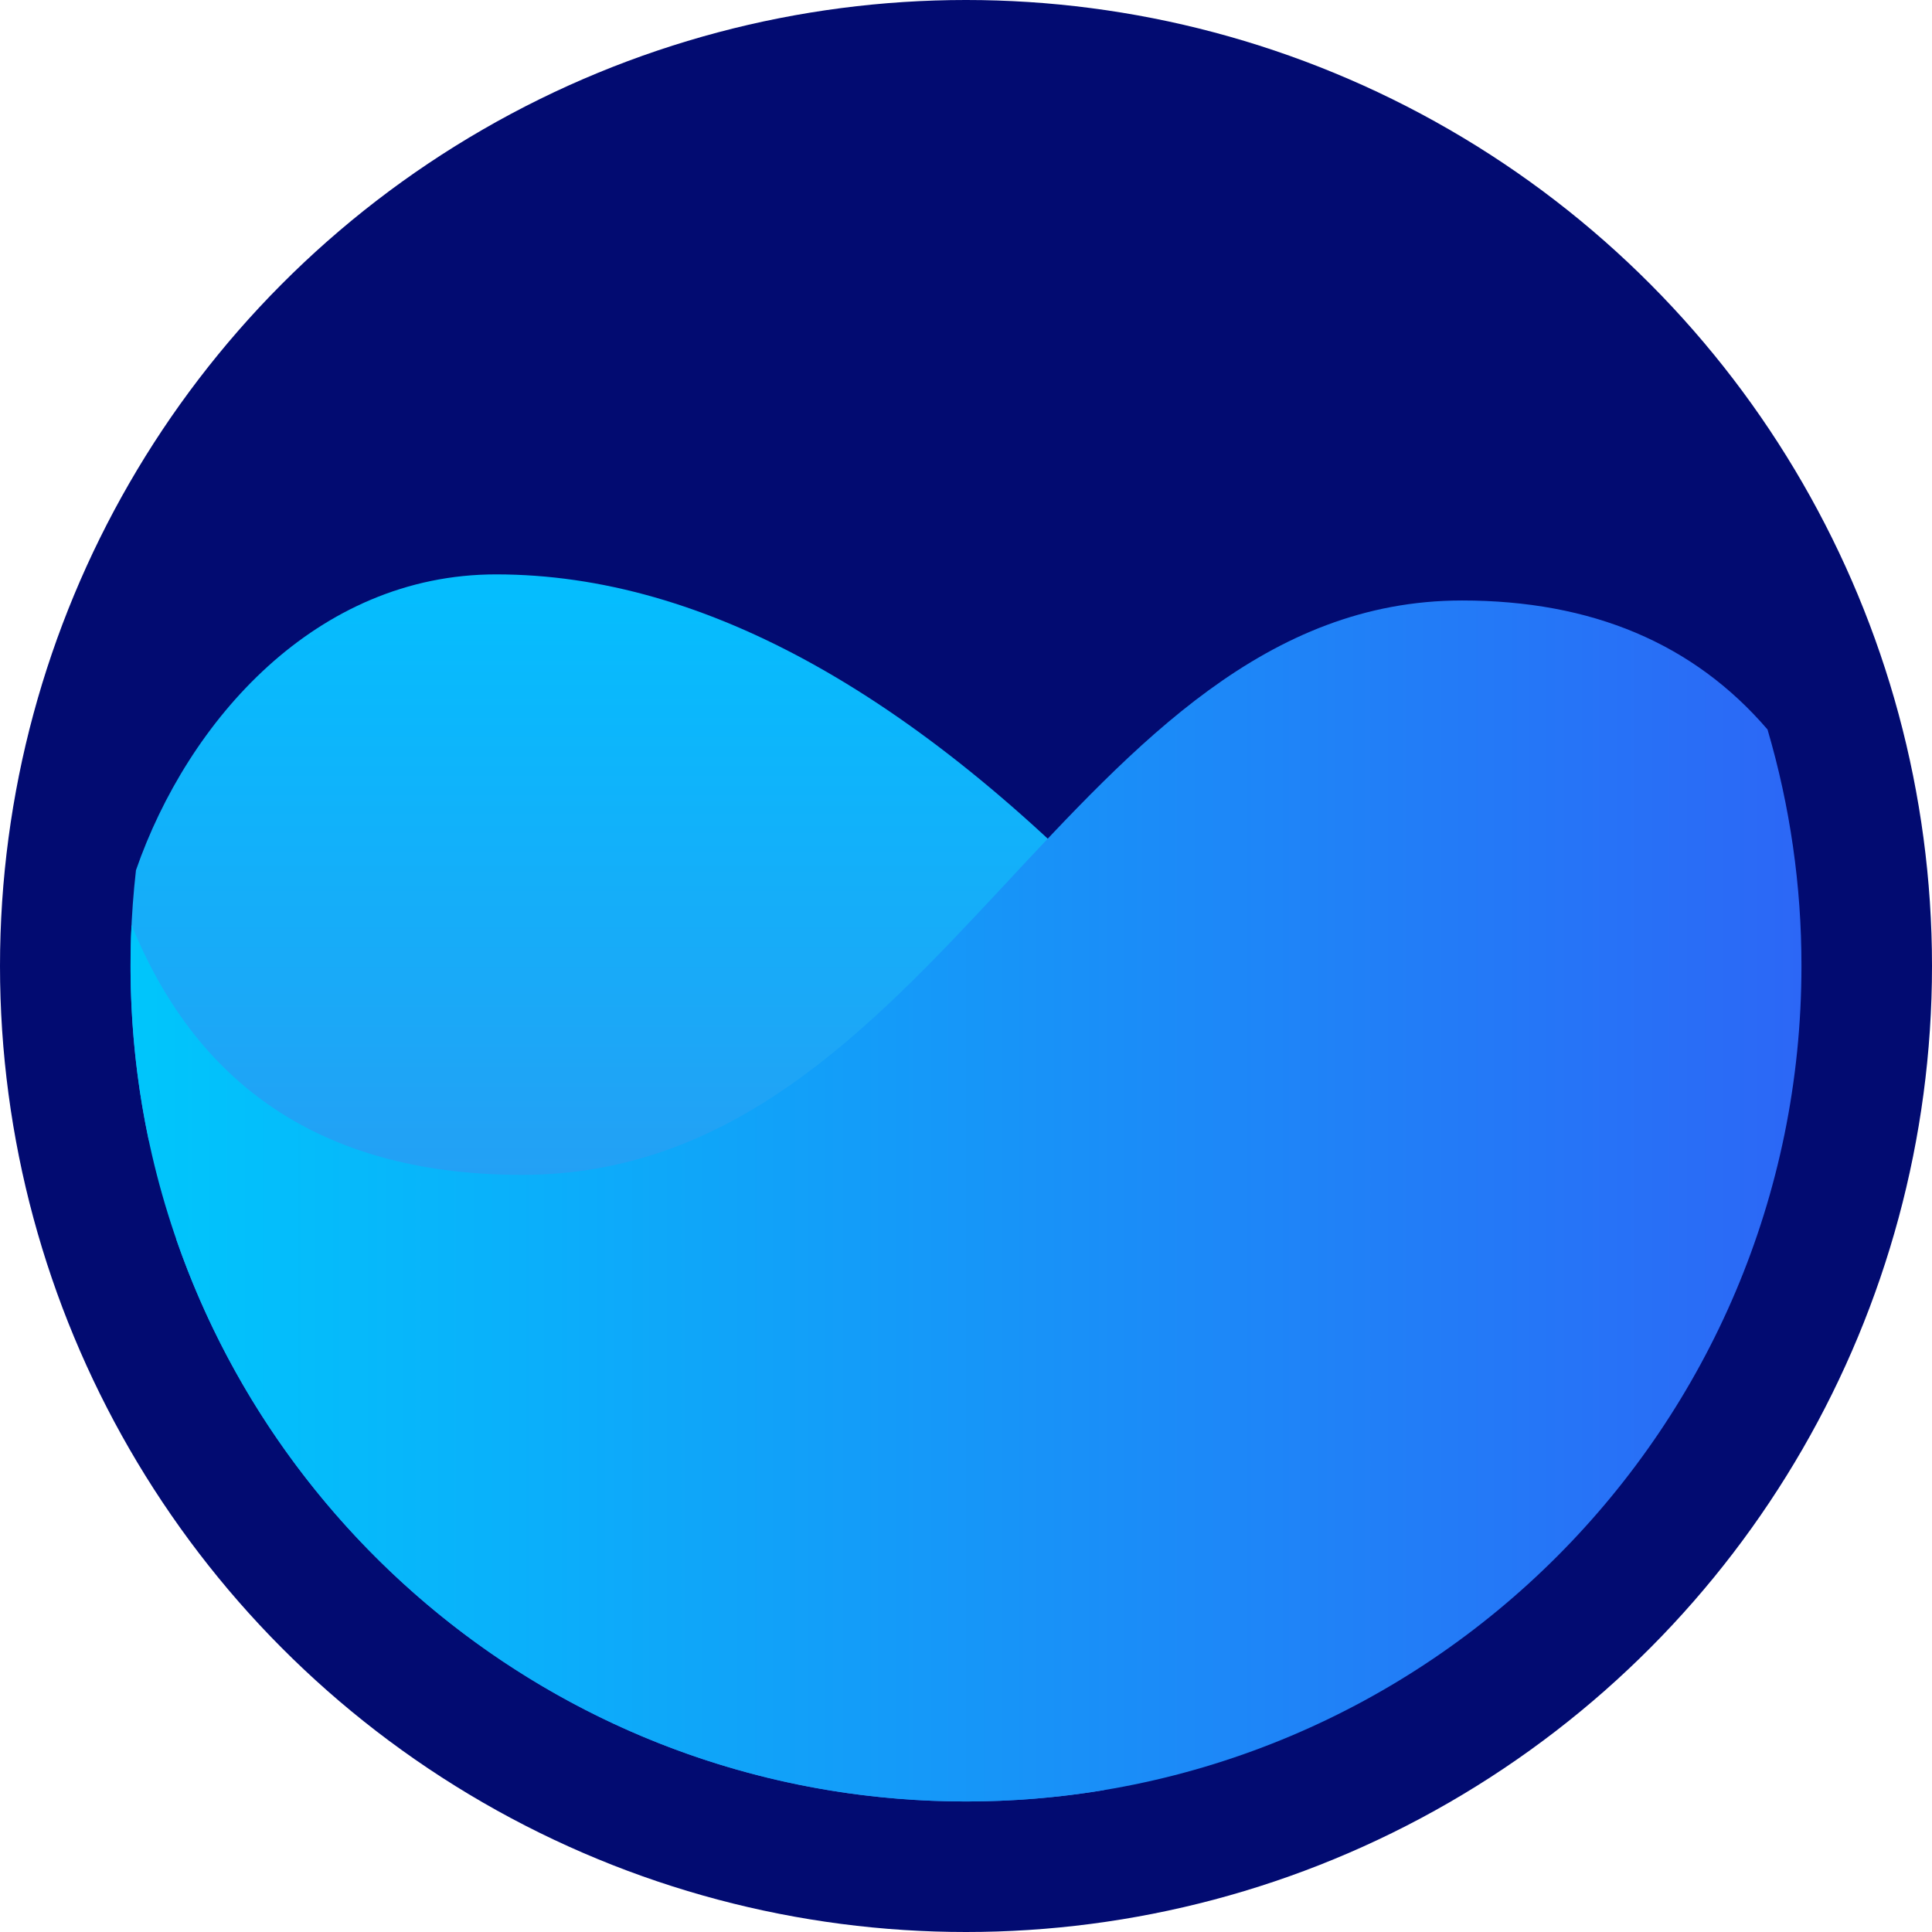 <svg xmlns="http://www.w3.org/2000/svg" xmlns:xlink="http://www.w3.org/1999/xlink" width="740" height="740" viewBox="0 0 740 740" fill="none">
<circle cx="370" cy="370" r="370"   fill="#020B71" >
</circle>
<path d="M60.001 440C58.931 438.929 57.914 437.809 56.951 436.64C53.372 419.659 51.174 402.501 50.357 385.166C49.54 367.831 50.115 350.543 52.081 333.3C71.941 276.09 121.081 220 190.001 220C270.001 220 353.331 266.67 440.001 360L422.861 685.65C405.361 688.555 387.741 690.005 370.001 690C229.901 690 110.811 599.96 67.481 474.58C70.331 459.37 67.841 447.84 60.001 440Z" fill-rule="evenodd"  fill="url(#linear_fill_5_80)" >
</path>
<path d="M50.38 354.21C76.31 418.07 126.18 450 200 450C360 450 410 230 560 230C609.7 230 648.7 246.47 677 279.41C681.325 294.119 684.577 309.062 686.754 324.238C688.932 339.414 690.014 354.668 690 370C690 546.73 546.73 690 370 690C193.27 690 50 546.73 50 370C50 364.7 50.13 359.44 50.38 354.21Z" fill-rule="evenodd"  fill="url(#linear_fill_5_81)" >
</path>
<defs>
<linearGradient id="linear_fill_5_80" x1="244.999" y1="690" x2="244.999" y2="220" gradientUnits="userSpaceOnUse">
<stop offset="0" stop-color="#4481EB"  />
<stop offset="1" stop-color="#04BEFE"  />
</linearGradient>
<linearGradient id="linear_fill_5_81" x1="50" y1="460" x2="690" y2="460" gradientUnits="userSpaceOnUse">
<stop offset="0" stop-color="#00C6FB"  />
<stop offset="1" stop-color="#2C67F6"  />
</linearGradient>
</defs>
</svg>
